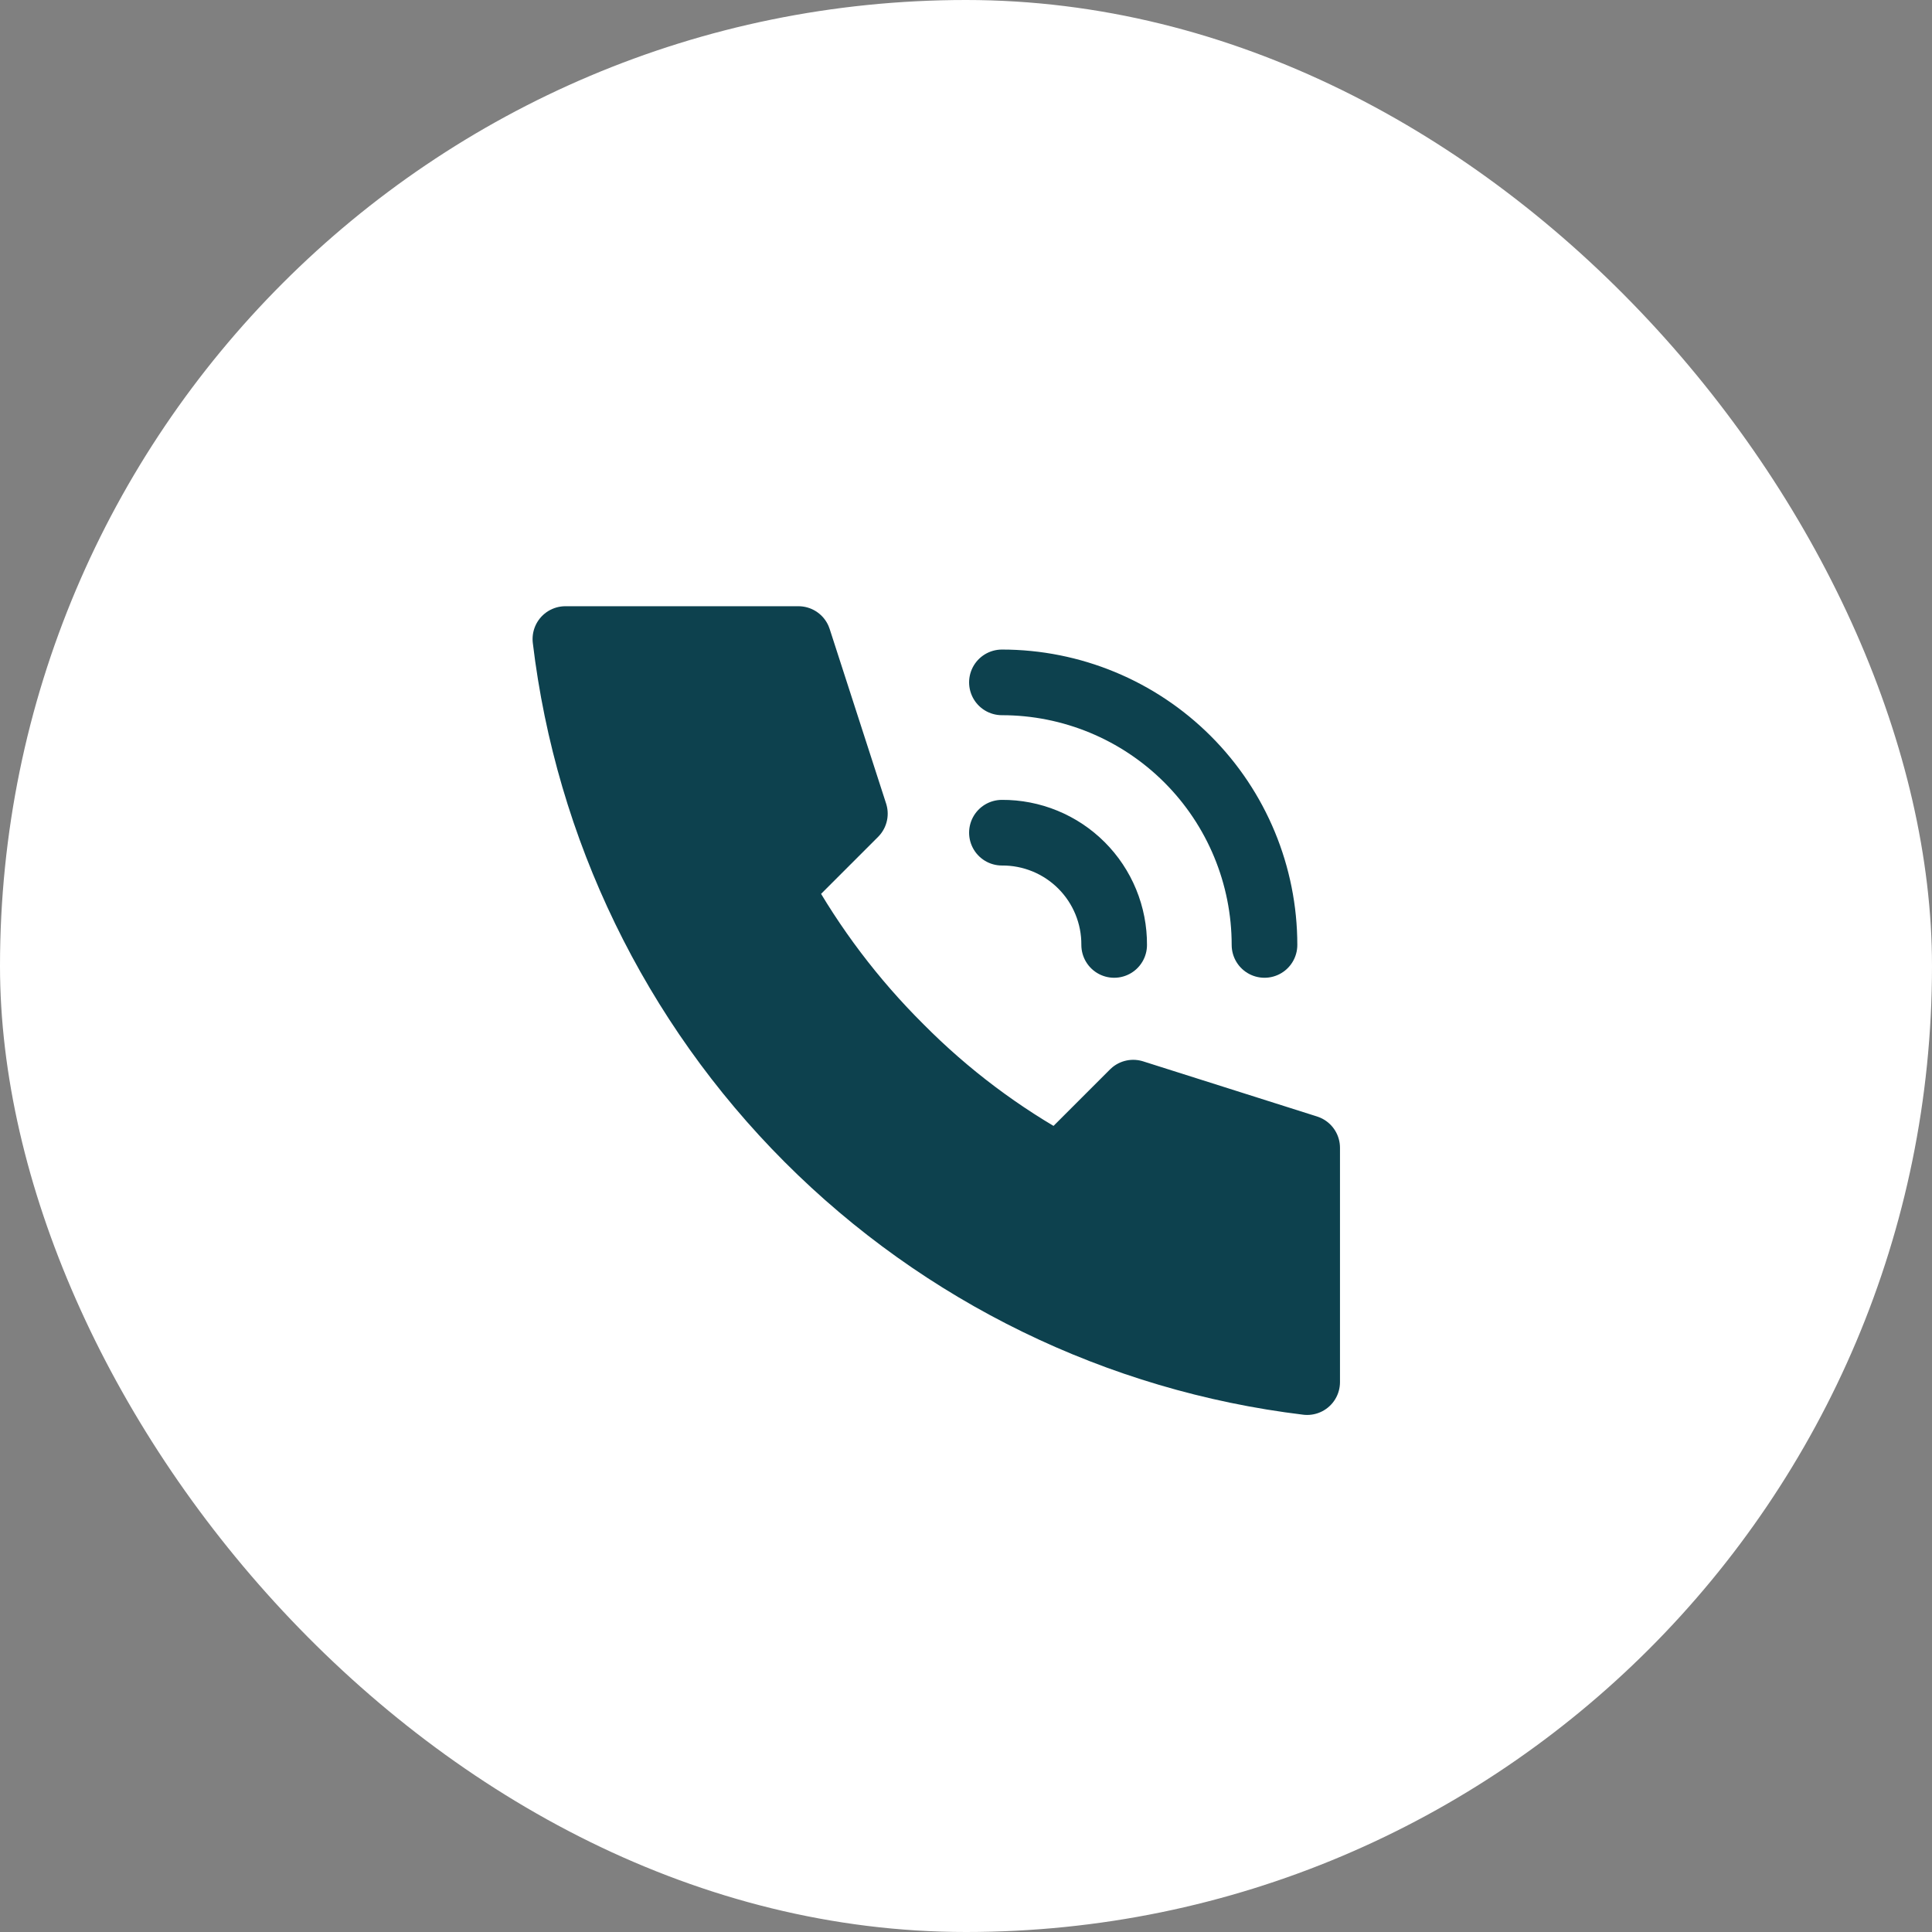 <?xml version="1.0" encoding="UTF-8"?> <svg xmlns="http://www.w3.org/2000/svg" width="260" height="260" viewBox="0 0 260 260" fill="none"><rect x="0" y="0" width="260" height="260" fill="#808080" stroke="none"/><rect width="260" height="260" rx="130" fill="white"></rect><path d="M76.088 86H107.449L115.046 109.498L104.975 119.569C109.33 127.421 114.773 134.618 121.141 140.947C127.449 147.316 134.651 152.732 142.519 157.025L152.502 147.042L175.912 154.463V186C150.478 182.917 126.816 171.385 108.716 153.253C90.617 135.121 79.127 111.439 76.088 86Z" fill="#0D414E" stroke="#0D414E" stroke-width="8.834" stroke-linecap="round" stroke-linejoin="round"></path><path d="M134.834 112.06C136.821 112.048 138.791 112.431 140.629 113.186C142.467 113.941 144.137 115.053 145.542 116.458C146.947 117.863 148.059 119.533 148.814 121.371C149.569 123.209 149.952 125.179 149.94 127.166" stroke="#0D414E" stroke-width="8.834" stroke-linecap="round" stroke-linejoin="round"></path><path d="M134.834 91.831C144.206 91.831 153.193 95.553 159.82 102.18C166.447 108.807 170.17 117.795 170.17 127.166" stroke="#0D414E" stroke-width="8.834" stroke-linecap="round" stroke-linejoin="round"></path></svg> 